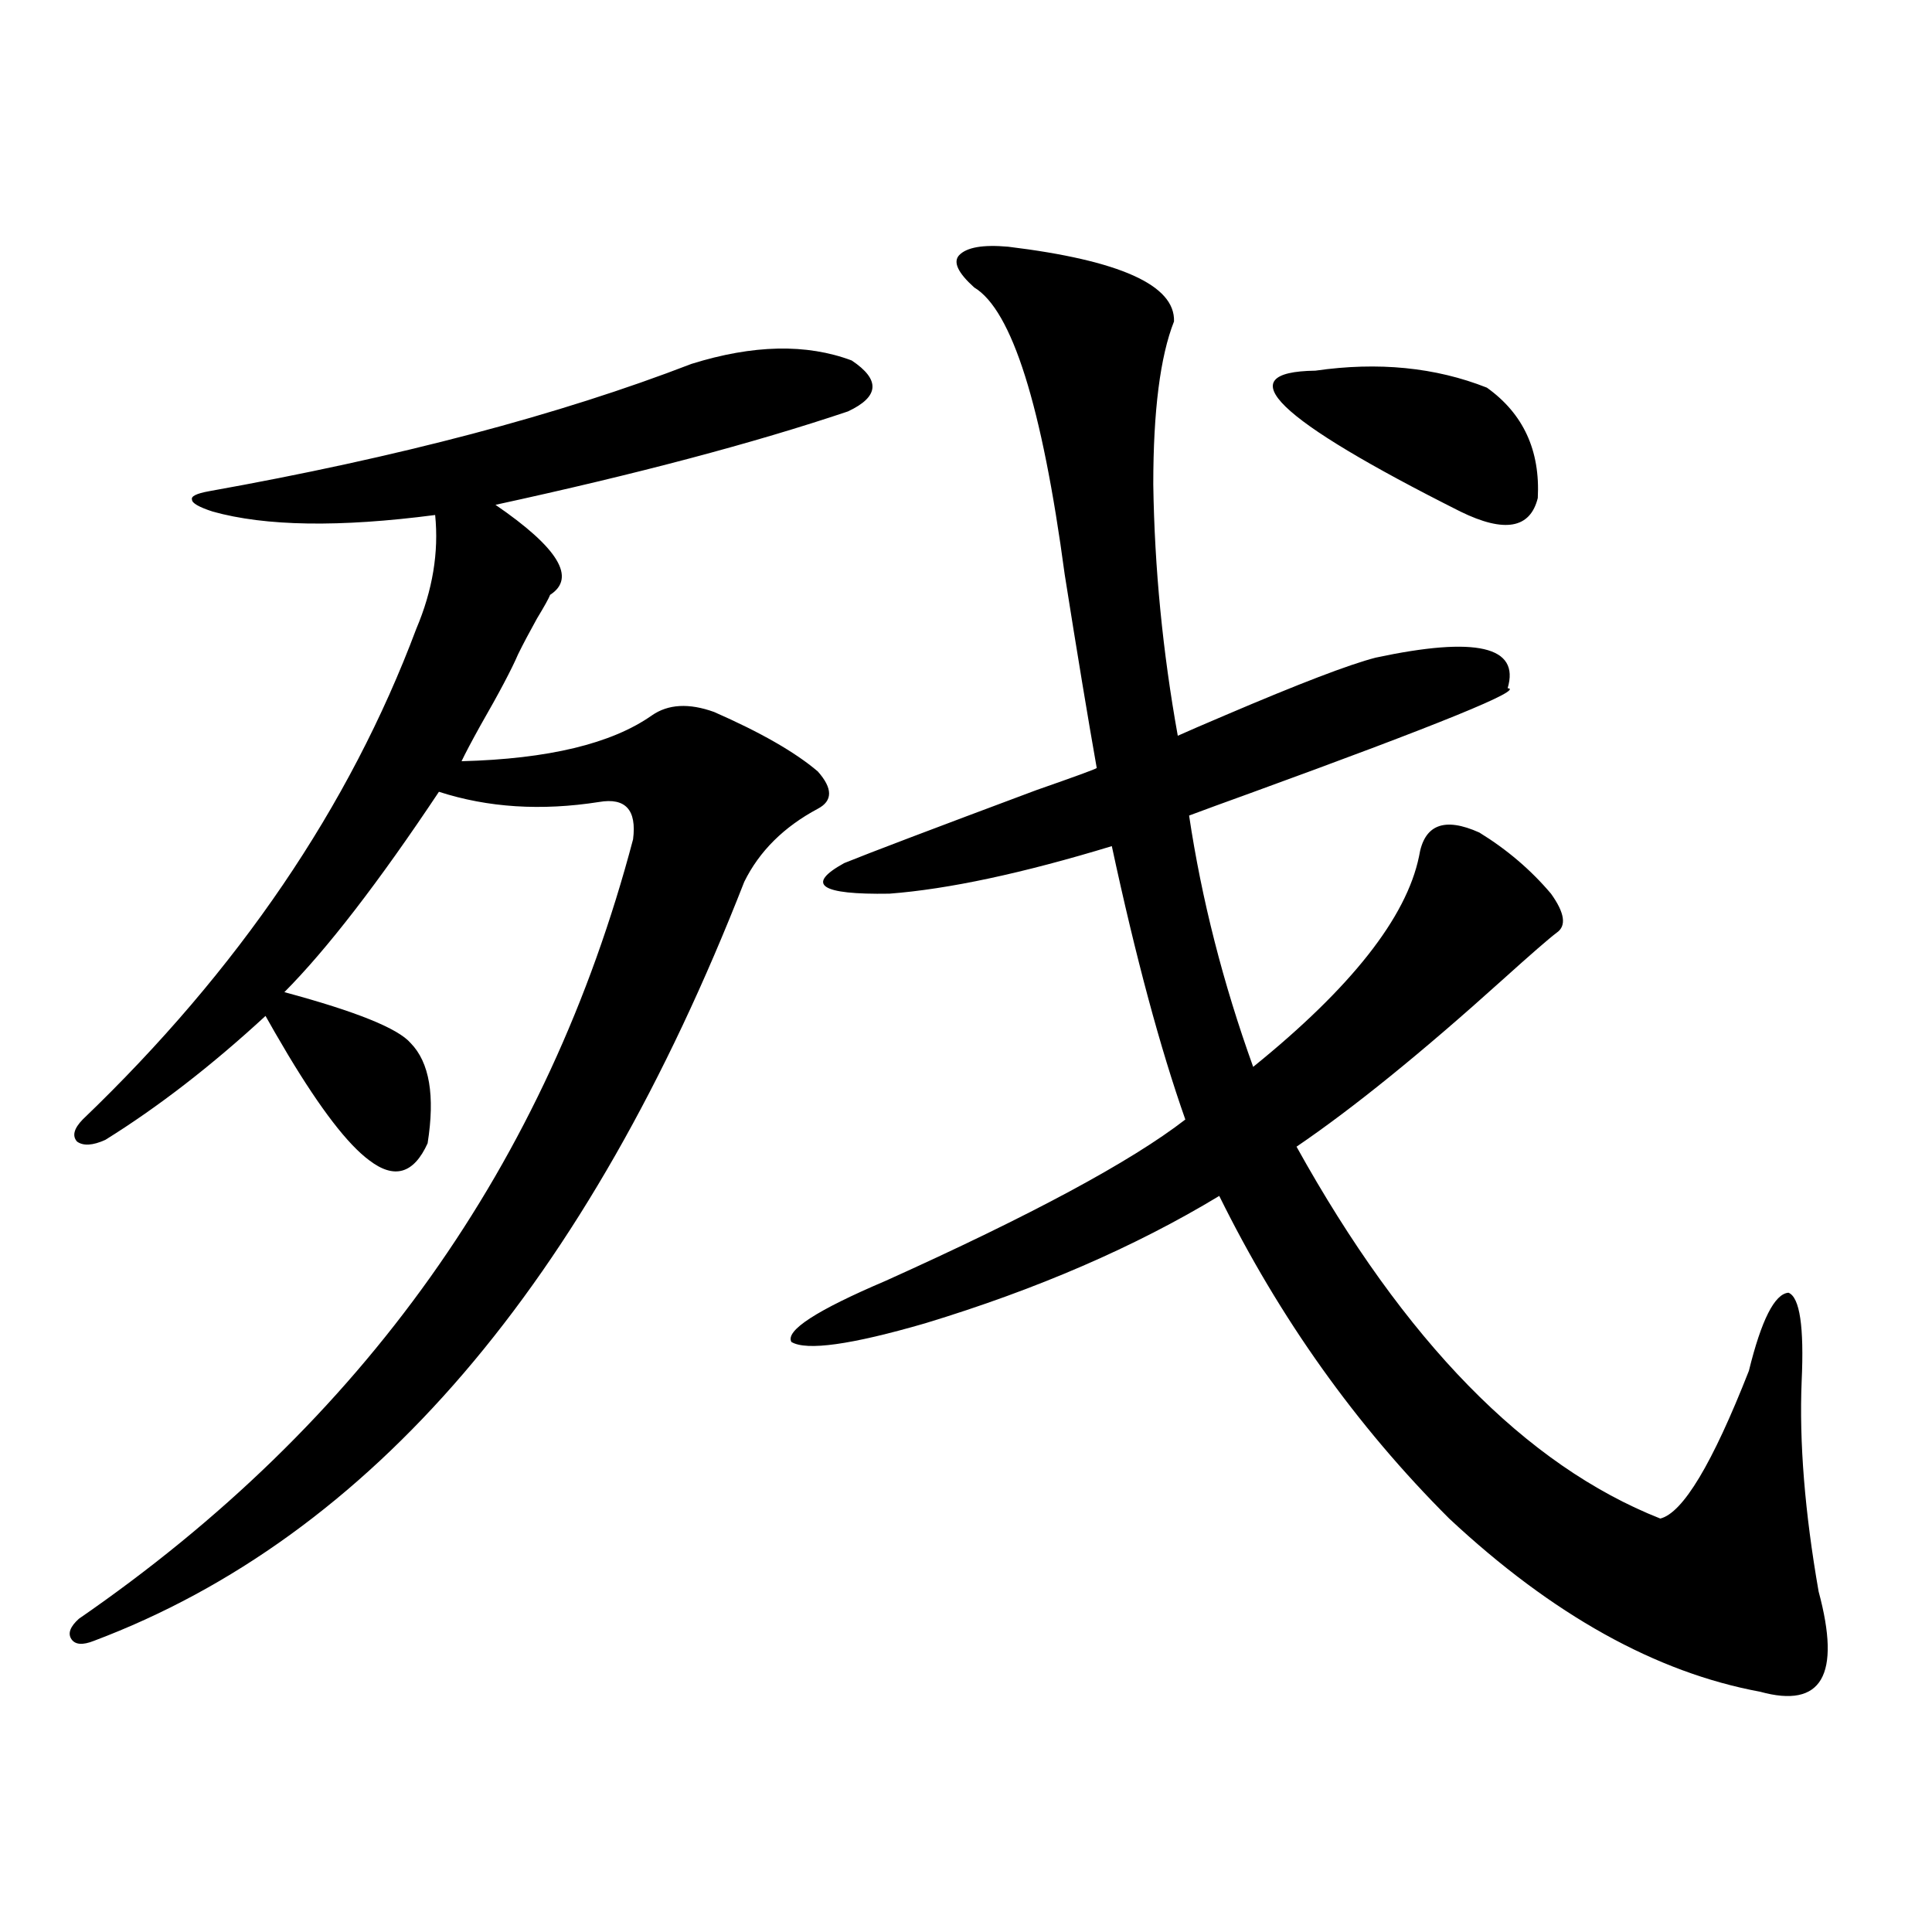 <?xml version="1.0" encoding="utf-8"?>
<!-- Generator: Adobe Illustrator 16.0.0, SVG Export Plug-In . SVG Version: 6.00 Build 0)  -->
<!DOCTYPE svg PUBLIC "-//W3C//DTD SVG 1.1//EN" "http://www.w3.org/Graphics/SVG/1.1/DTD/svg11.dtd">
<svg version="1.1" id="图层_1" xmlns="http://www.w3.org/2000/svg" xmlns:xlink="http://www.w3.org/1999/xlink" x="0px" y="0px"
	 width="1000px" height="1000px" viewBox="0 0 1000 1000" enable-background="new 0 0 1000 1000" xml:space="preserve">
<path d="M357.918,188.344c31.859-9.956,59.511-10.547,82.925-1.758c14.954,9.97,14.299,18.759-1.951,26.367
	c-48.779,16.411-109.601,32.52-182.435,48.34c32.515,22.274,41.95,37.793,28.292,46.582c-0.655,1.758-2.927,5.864-6.829,12.305
	c-3.902,7.031-7.164,13.184-9.756,18.457c-3.262,7.622-9.756,19.927-19.512,36.914c-4.558,8.212-7.805,14.364-9.756,18.457
	c44.877-1.167,77.712-9.077,98.534-23.73c8.445-5.851,19.177-6.44,32.194-1.758c24.055,10.547,41.95,20.806,53.657,30.762
	c7.805,8.789,7.805,15.243,0,19.336c-17.561,9.38-30.243,21.973-38.048,37.793C303.926,664.423,191.733,795.38,48.657,849.281
	c-5.854,2.335-9.756,2.046-11.707-0.879c-1.951-2.938-0.655-6.454,3.902-10.547c146.979-101.362,242.586-235.835,286.822-403.418
	c1.951-15.229-3.902-21.671-17.561-19.336c-29.923,4.696-57.56,2.938-82.925-5.273c-31.219,46.884-57.895,81.45-79.998,103.711
	c37.072,9.97,58.855,18.759,65.364,26.367c9.756,9.97,12.683,27.246,8.78,51.855c-7.164,15.82-17.24,18.759-30.243,8.789
	c-11.066-8.198-25.045-26.367-41.95-54.492c-5.213-8.789-9.115-15.519-11.707-20.215c-27.972,25.79-55.608,47.173-82.925,64.16
	c-6.509,2.938-11.387,3.228-14.634,0.879c-2.606-2.925-1.631-6.729,2.927-11.426c80.639-77.344,138.198-162.007,172.679-254.004
	c8.445-19.913,11.707-39.551,9.756-58.887c-49.435,6.454-87.803,5.864-115.119-1.758c-7.164-2.335-10.731-4.395-10.731-6.152
	c-0.655-1.758,2.271-3.214,8.78-4.395C206.367,236.684,289.627,214.711,357.918,188.344z M521.816,127.699
	c57.88,7.031,86.492,19.927,85.852,38.672c-7.164,18.169-10.731,46.294-10.731,84.375c0.641,43.368,4.878,86.724,12.683,130.078
	c5.198-2.335,13.323-5.851,24.39-10.547c38.368-16.397,64.389-26.367,78.047-29.883c52.026-11.124,74.785-5.851,68.291,15.82
	c9.101,0.591-35.456,18.759-133.655,54.492c-13.018,4.696-23.414,8.501-31.219,11.426c6.494,43.368,17.561,86.724,33.17,130.078
	c50.73-41.007,79.343-77.344,85.852-108.984c2.592-16.397,13.003-20.503,31.219-12.305c14.299,8.789,26.661,19.336,37.072,31.641
	c7.149,9.97,8.125,16.699,2.927,20.215c-3.902,2.938-13.338,11.138-28.292,24.609c-41.63,37.505-77.071,66.22-106.339,86.133
	C727.01,694.306,789.768,758.466,859.369,786c11.707-2.925,26.981-28.413,45.853-76.465c6.494-26.367,13.323-39.839,20.487-40.43
	c5.854,2.349,8.125,17.578,6.829,45.703c-1.311,31.641,1.616,67.978,8.78,108.984c11.707,43.354,1.616,60.645-30.243,51.855
	c-53.992-9.97-107.649-39.853-160.972-89.648c-48.139-48.038-87.803-103.711-119.021-166.992
	c-43.581,26.367-94.312,48.34-152.191,65.918c-38.383,11.138-61.462,14.364-69.267,9.668c-3.262-5.851,13.003-16.397,48.779-31.641
	c75.44-33.976,127.146-61.812,155.118-83.496c-13.018-36.914-25.7-84.073-38.048-141.504
	c-46.188,14.063-84.556,22.274-115.119,24.609c-35.776,0.591-43.581-4.683-23.414-15.82c13.003-5.273,46.173-17.866,99.51-37.793
	c20.152-7.031,30.563-10.835,31.219-11.426c-4.558-25.776-10.091-59.175-16.585-100.195c-11.707-87.3-27.316-136.808-46.828-148.535
	c-8.46-7.608-11.066-13.184-7.805-16.699C500.354,128.001,508.799,126.532,521.816,127.699z M680.837,191.859
	c32.515-4.683,62.103-1.758,88.778,8.789c18.856,13.485,27.637,32.52,26.341,57.129c-3.902,15.82-17.24,18.169-39.999,7.031
	C660.35,216.771,635.305,192.45,680.837,191.859z"/>
</svg>
